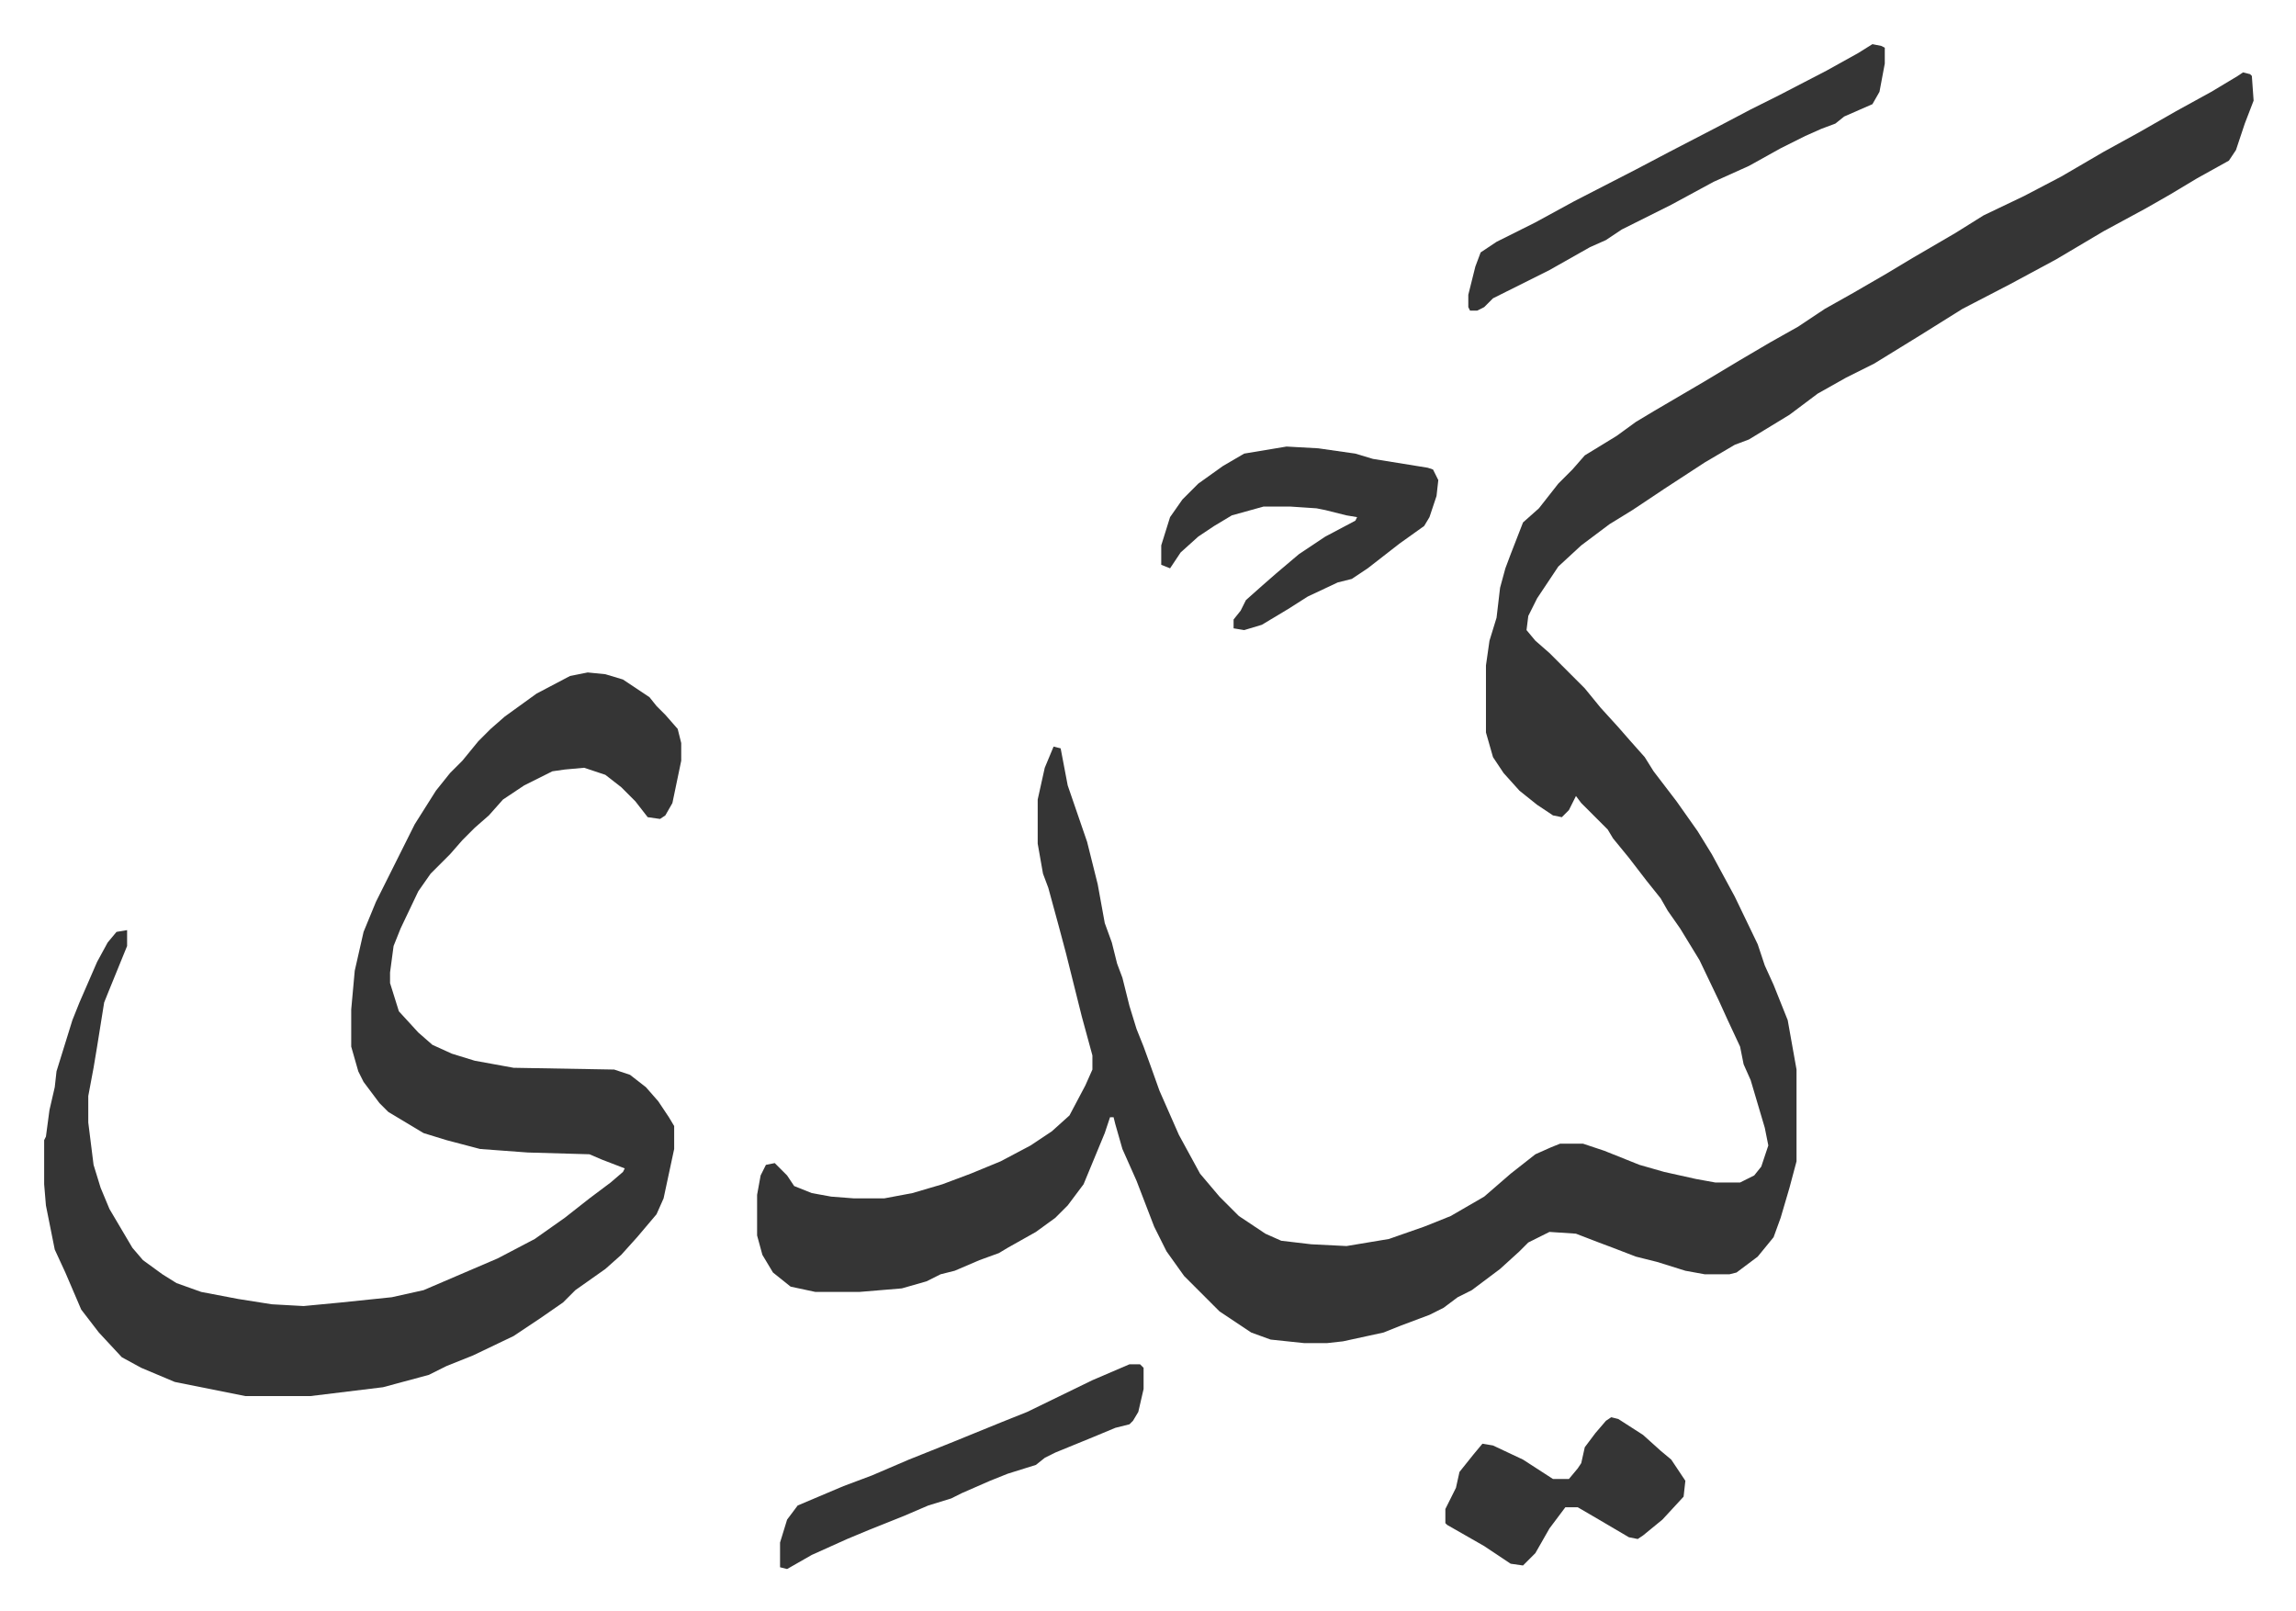 <svg xmlns="http://www.w3.org/2000/svg" role="img" viewBox="-25.02 246.98 1301.04 913.04"><path fill="#353535" id="rule_normal" d="M1246 288l4 1 1 1 1 14-5 13-5 15-4 6-18 10-15 9-14 8-24 13-27 16-26 14-27 14-24 15-26 16-16 8-16 9-16 12-23 14-8 3-17 10-23 15-18 12-13 8-16 12-13 12-12 18-5 10-1 8 5 6 8 7 20 20 9 11 10 11 7 8 8 9 5 8 13 17 12 17 8 13 13 24 13 27 4 12 5 11 6 15 2 5 5 28v52l-4 15-5 17-4 11-9 11-12 9-4 1h-14l-11-2-16-5-12-3-13-5-8-3-13-5-15-1-12 6-5 5-11 10-16 12-8 4-8 6-8 4-16 6-10 4-23 5-9 1h-13l-19-2-11-4-18-12-20-20-10-14-7-14-10-26-8-18-4-14-1-4h-2l-3 9-12 29-9 12-7 7-11 8-16 9-5 3-11 4-14 6-8 2-8 4-14 4-24 2h-25l-14-3-10-8-6-10-3-11v-23l2-11 3-6 5-1 7 7 4 6 10 4 11 2 13 1h17l16-3 17-5 16-6 17-7 17-9 12-8 10-9 9-17 4-9v-8l-6-22-4-16-5-20-4-15-6-22-3-8-3-17v-25l4-18 5-12 4 1 4 21 11 32 6 24 4 22 4 11 3 12 3 8 4 16 4 13 4 10 4 11 5 14 11 25 12 22 11 13 11 11 15 10 9 4 17 2 20 1 24-4 20-7 15-6 19-11 15-13 14-11 9-4 5-2h13l12 4 20 8 14 4 18 4 11 2h14l8-4 4-5 4-12-2-10-8-27-4-9-2-10-7-15-5-11-11-23-11-18-7-10-4-7-8-10-10-13-9-11-3-5-15-15-3-4-4 8-4 4-5-1-9-6-10-8-9-10-6-9-4-14v-38l2-14 4-13 2-17 3-11 3-8 7-18 9-8 11-14 8-8 7-8 18-11 11-8 10-6 29-17 20-12 17-10 16-9 15-10 16-9 19-11 15-9 24-14 16-10 23-11 21-11 24-14 20-11 21-12 20-11 15-9zM308 628l10 1 10 3 15 10 4 5 5 5 7 8 2 8v10l-5 24-4 7-3 2-7-1-7-9-8-8-9-7-12-4-11 1-7 1-16 8-12 8-8 9-8 7-7 7-7 8-11 11-7 10-10 21-4 10-2 15v6l5 16 11 12 8 7 11 5 13 4 22 4 57 1 9 3 9 7 7 8 6 9 3 5v13l-6 28-4 9-11 13-9 10-9 8-17 12-7 7-13 9-15 10-23 11-15 6-10 5-26 7-41 5h-37l-40-8-19-8-11-6-13-14-10-13-9-21-6-13-5-25-1-12v-25l1-2 2-15 3-13 1-9 9-29 4-10 10-23 6-11 5-6 6-1v9l-11 27-2 5-4 25-2 12-3 16v15l3 24 4 13 5 12 13 22 6 7 11 8 8 5 14 5 21 4 19 3 18 1 21-2 29-3 18-4 21-9 21-9 21-11 17-12 14-11 12-9 7-6 1-2-13-5-7-3-35-1-27-2-19-5-13-4-20-12-5-5-9-12-3-6-4-14v-21l2-22 5-22 7-17 8-16 7-14 7-14 12-19 8-10 7-7 9-11 7-7 8-7 18-13 19-10z"/><path fill="#353535" id="rule_normal" d="M704 500l18 1 21 3 10 3 31 5 3 1 3 6-1 9-4 12-3 5-14 10-18 14-9 6-8 2-17 8-11 7-15 9-10 3-6-1v-5l4-5 3-6 9-8 8-7 13-11 15-10 17-9 1-2-6-1-12-3-5-1-15-1h-15l-18 5-10 6-9 6-10 9-6 9-5-2v-11l5-16 7-10 9-9 14-10 12-7zm332-228l5 1 2 1v9l-3 16-4 7-16 7-5 4-8 3-9 4-14 7-18 10-20 9-24 13-14 7-14 7-9 6-9 4-23 13-24 12-8 4-5 5-4 2h-4l-1-2v-7l4-16 3-8 9-6 22-11 22-12 35-18 19-10 27-14 19-10 16-8 27-14 18-10zm-421 748h6l2 2v12l-3 13-3 5-2 2-8 2-12 5-22 9-6 3-5 4-16 5-10 4-16 7-6 3-13 4-14 6-20 8-12 5-20 9-14 8-4-1v-14l4-13 6-8 26-11 16-6 21-9 25-10 27-11 15-6 37-18zm273 30l4 1 14 9 10 9 6 5 8 12-1 9-12 13-11 9-3 2-5-1-17-10-12-7h-7l-9 12-8 14-7 7-7-1-15-10-21-12-1-1v-8l6-12 2-9 8-10 5-6 6 1 17 8 17 11h9l5-6 2-3 2-9 6-8 6-7z"/></svg>
